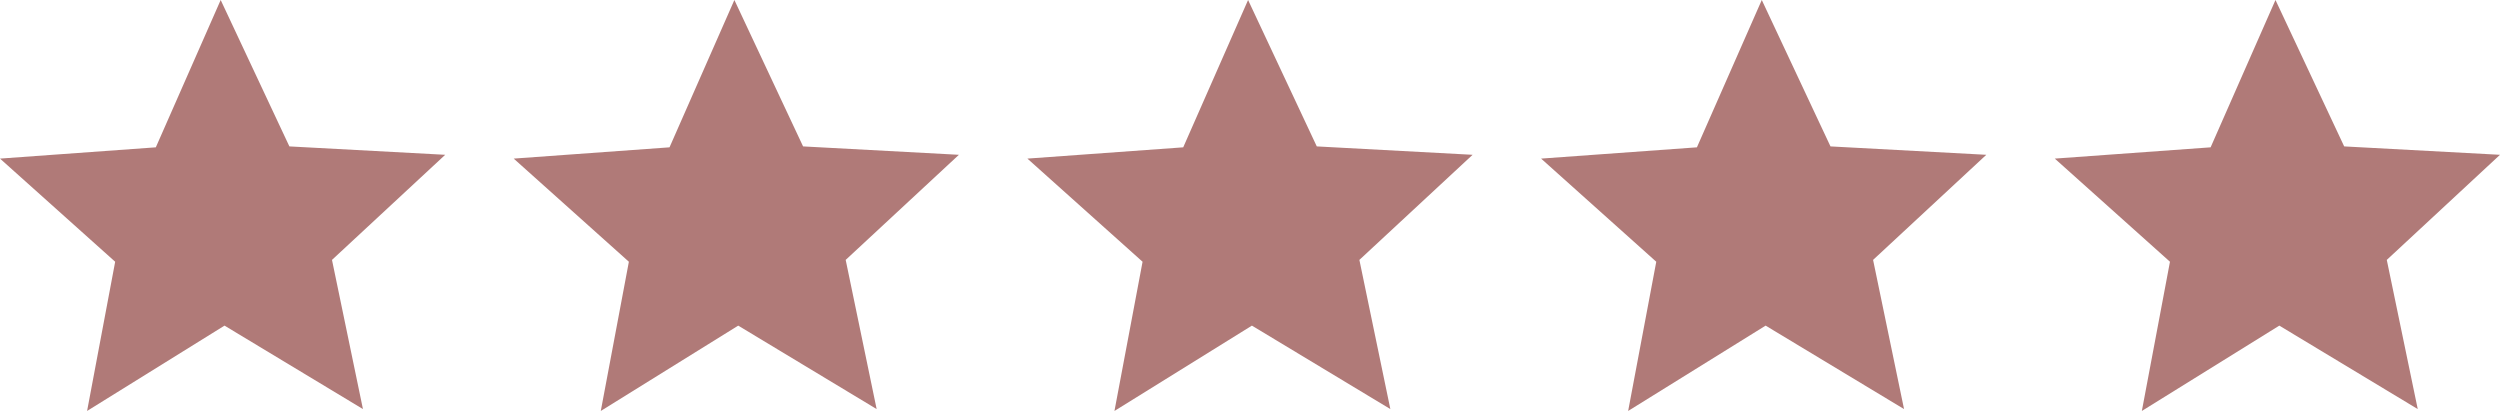 <svg width="73" height="12" viewBox="0 0 73 12" fill="none" xmlns="http://www.w3.org/2000/svg">
<path d="M10.598 11.945L6.556 9.508L2.543 12L3.363 7.643L0 4.631L4.55 4.302L6.444 0L8.45 4.275L13 4.52L9.694 7.589L10.598 11.945Z" fill="#B07A78"/>
<path d="M25.598 11.945L21.556 9.508L17.543 12L18.363 7.643L15 4.631L19.55 4.302L21.444 0L23.45 4.275L28 4.52L24.694 7.589L25.598 11.945Z" fill="#B07A78"/>
<path d="M40.598 11.945L36.556 9.508L32.542 12L33.363 7.643L30 4.631L34.55 4.302L36.444 0L38.45 4.275L43 4.52L39.694 7.589L40.598 11.945Z" fill="#B07A78"/>
<path d="M55.598 11.945L51.556 9.508L47.542 12L48.363 7.643L45 4.631L49.55 4.302L51.444 0L53.45 4.275L58 4.52L54.694 7.589L55.598 11.945Z" fill="#B07A78"/>
<path d="M70.598 11.945L66.556 9.508L62.542 12L63.363 7.643L60 4.631L64.55 4.302L66.444 0L68.45 4.275L73 4.52L69.694 7.589L70.598 11.945Z" fill="#B07A78"/>
</svg>
